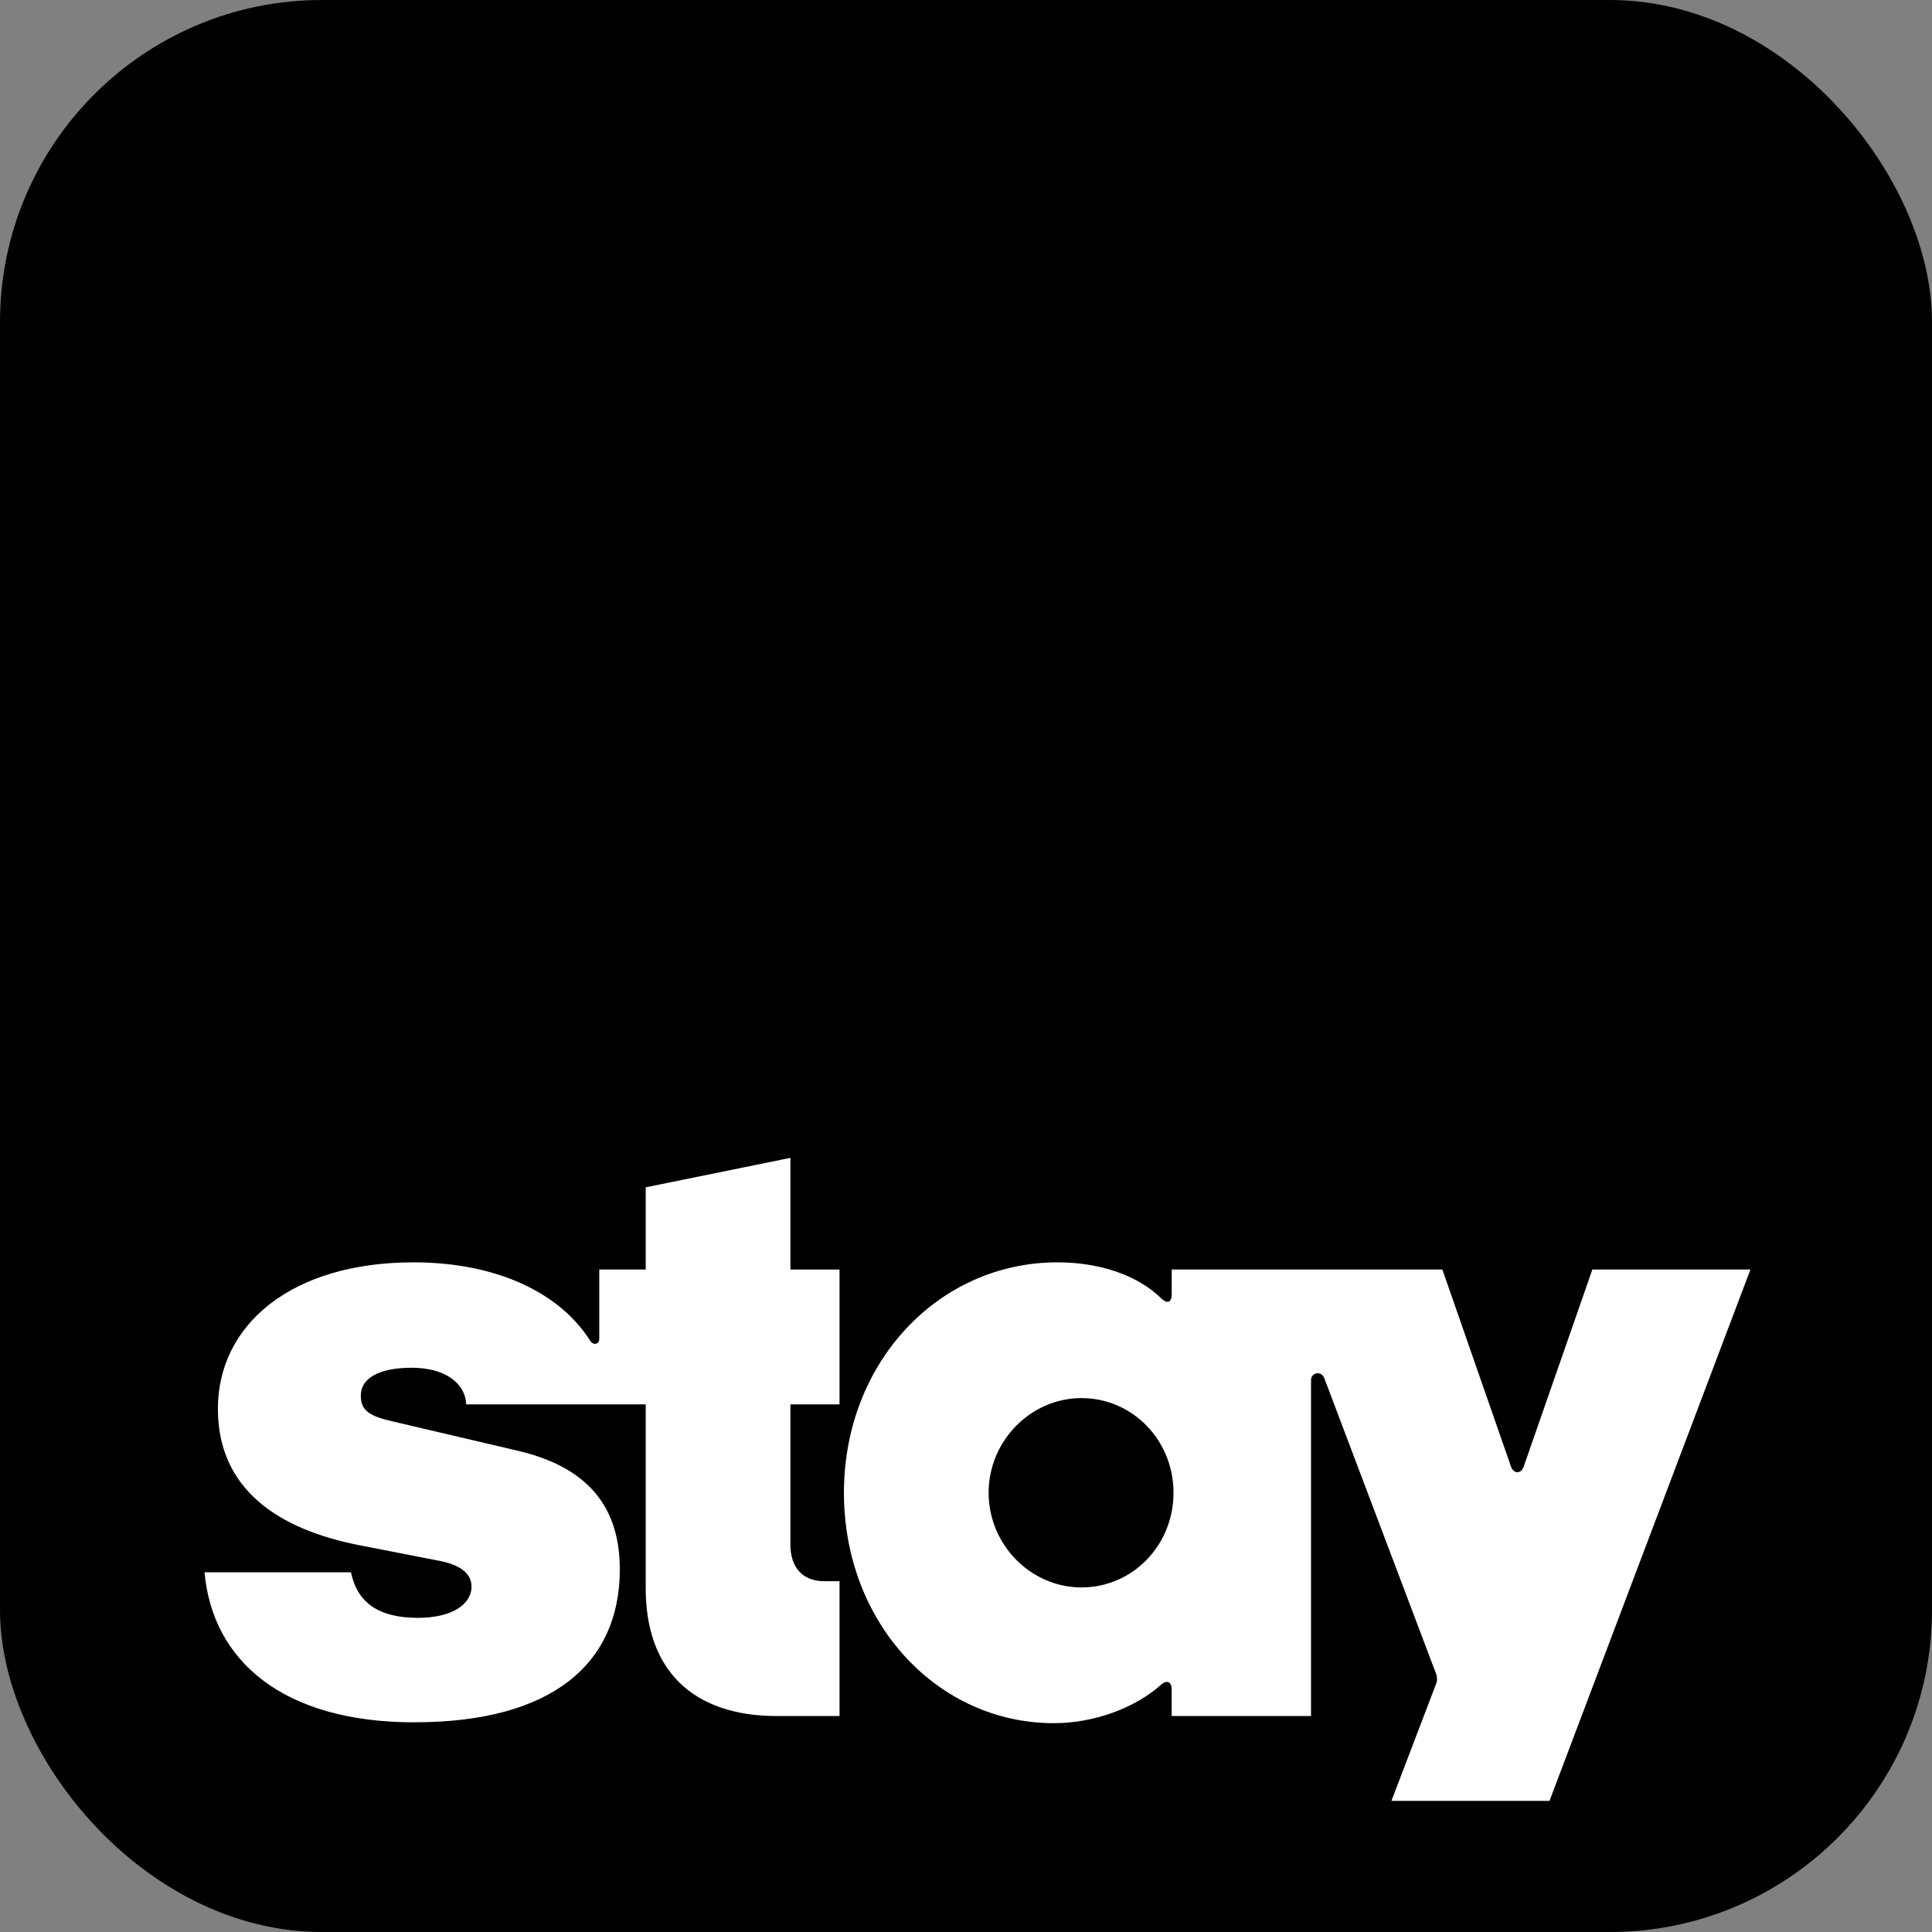 <svg width="72" height="72" viewBox="0 0 72 72" fill="none" xmlns="http://www.w3.org/2000/svg">
<rect x="0" y="0" width="72" height="72" fill="#808080" stroke="none"/>
<rect width="72" height="72" rx="12" fill="black"/>
<path d="M40.305 59.159C38.408 59.159 36.843 57.562 36.843 55.631C36.843 53.701 38.408 52.103 40.305 52.103C42.202 52.103 43.733 53.668 43.733 55.631C43.733 57.595 42.202 59.159 40.305 59.159ZM15.443 64.185C20.636 64.185 23.066 61.954 23.098 58.56C23.132 55.864 21.567 54.599 19.304 54.067L14.478 52.935C13.679 52.735 13.446 52.503 13.446 52.004C13.446 51.371 14.112 50.972 15.343 50.972C16.575 50.972 17.34 51.538 17.374 52.337H24.064V59.193C24.064 62.221 25.794 63.952 28.956 63.952H31.287V58.927H30.721C29.922 58.927 29.456 58.427 29.456 57.562V52.337H31.287V47.312H29.456V43.15L24.064 44.248V47.31H22.333V49.907C22.333 50.106 22.099 50.139 21.999 49.973C20.868 48.176 18.505 47.044 15.409 47.044C10.85 47.044 8.12 49.375 8.12 52.503C8.12 55.465 10.317 56.996 13.445 57.596L16.341 58.161C17.073 58.295 17.572 58.594 17.572 59.127C17.572 59.792 16.841 60.292 15.576 60.292C14.111 60.292 13.313 59.726 13.079 58.594H7.622C7.921 61.923 10.584 64.186 15.443 64.186M51.854 67.114H57.745L65.234 47.31H59.343L56.78 54.666C56.68 54.932 56.414 54.932 56.314 54.666L53.752 47.31H43.666V48.242C43.666 48.542 43.5 48.608 43.267 48.376C42.368 47.51 40.97 47.044 39.406 47.044C34.979 47.044 31.451 50.772 31.451 55.631C31.451 60.49 34.946 64.218 39.272 64.218C40.769 64.218 42.3 63.653 43.266 62.787C43.499 62.587 43.665 62.687 43.665 62.953V63.952H48.858V51.438C48.858 51.138 49.257 51.072 49.357 51.371L53.485 62.289C53.551 62.422 53.584 62.621 53.518 62.754L51.854 67.115V67.114Z" fill="white"/>
</svg>
